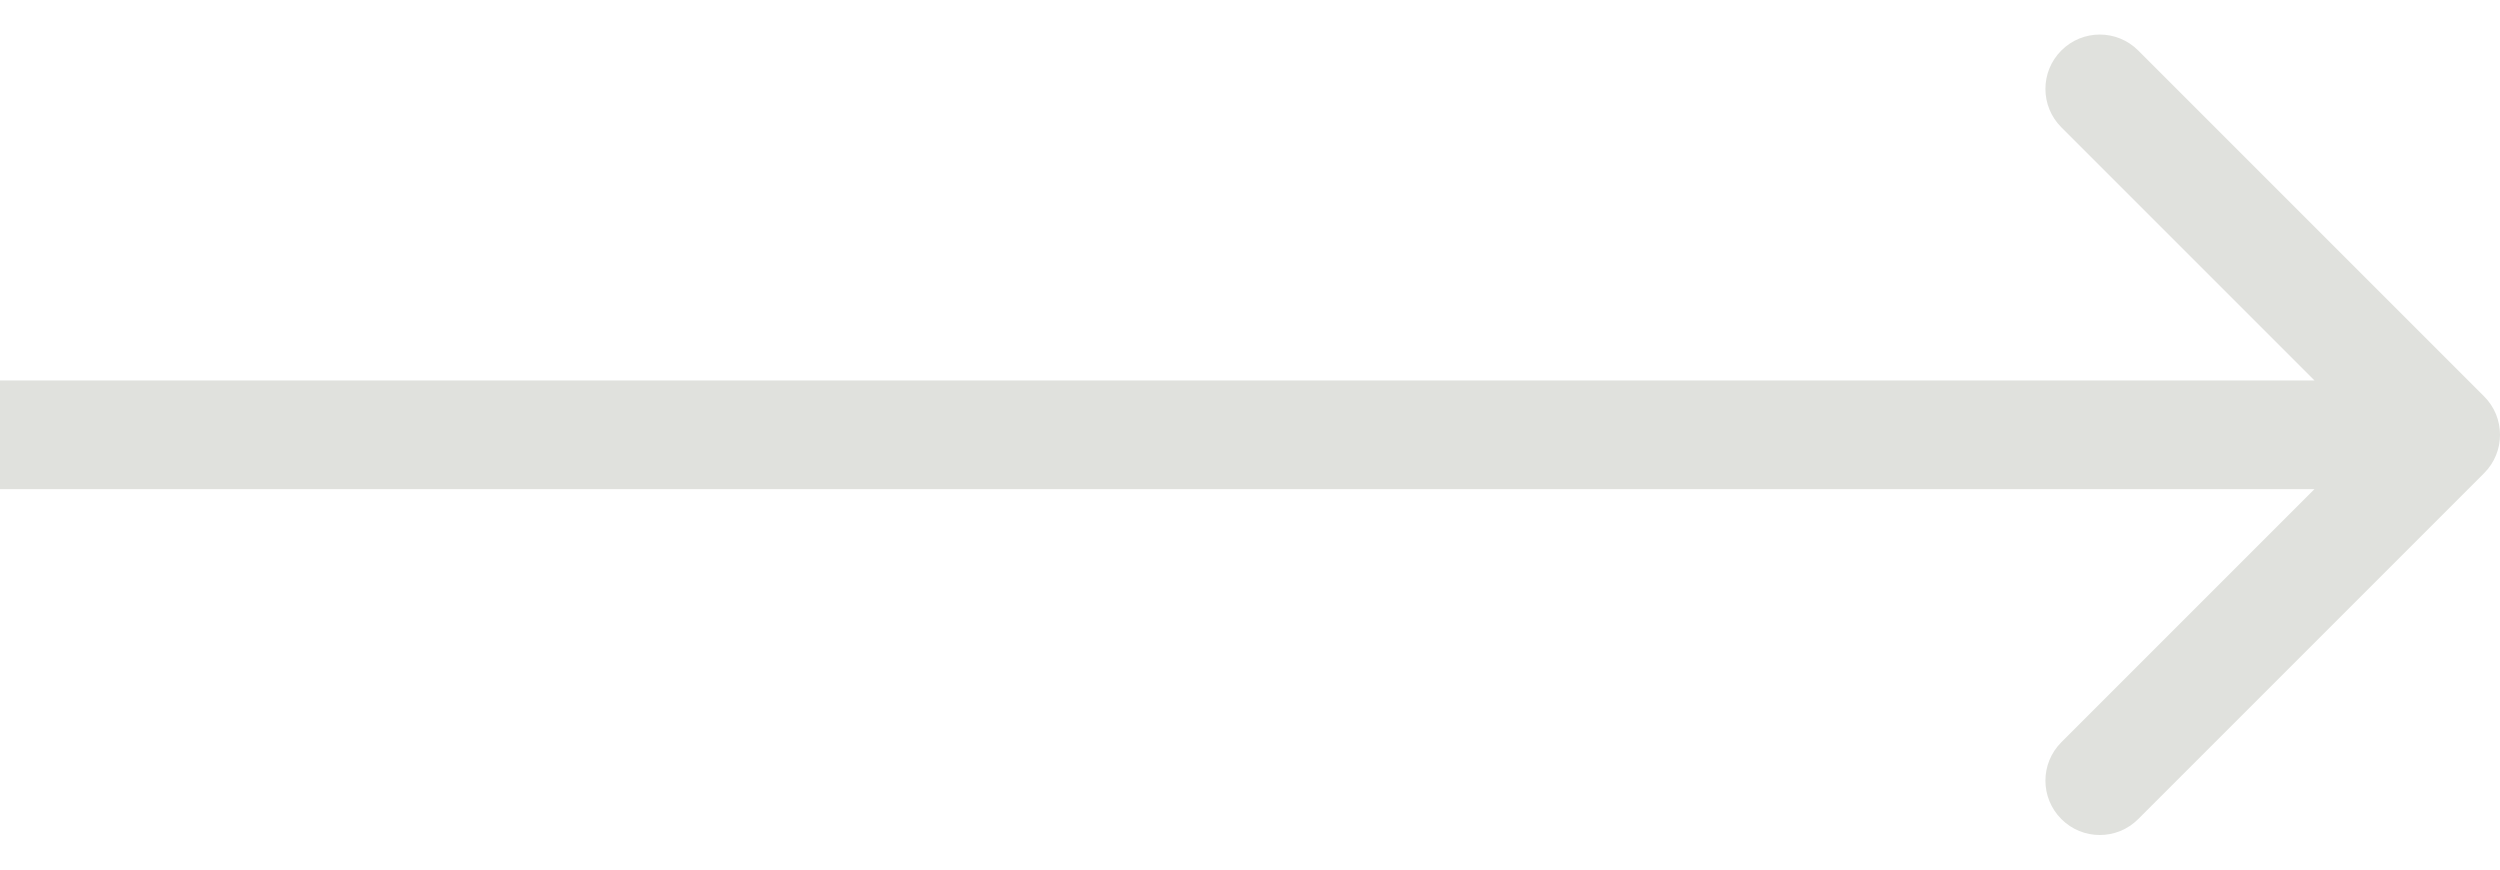 <svg xmlns="http://www.w3.org/2000/svg" width="46" height="16" viewBox="0 0 46 16" fill="none"><path d="M45.707 8.707C46.098 8.317 46.098 7.683 45.707 7.293L39.343 0.929C38.953 0.538 38.319 0.538 37.929 0.929C37.538 1.319 37.538 1.953 37.929 2.343L43.586 8L37.929 13.657C37.538 14.047 37.538 14.681 37.929 15.071C38.319 15.462 38.953 15.462 39.343 15.071L45.707 8.707ZM0 9H45V7H0V9Z" fill="#E0E1DD"></path></svg>